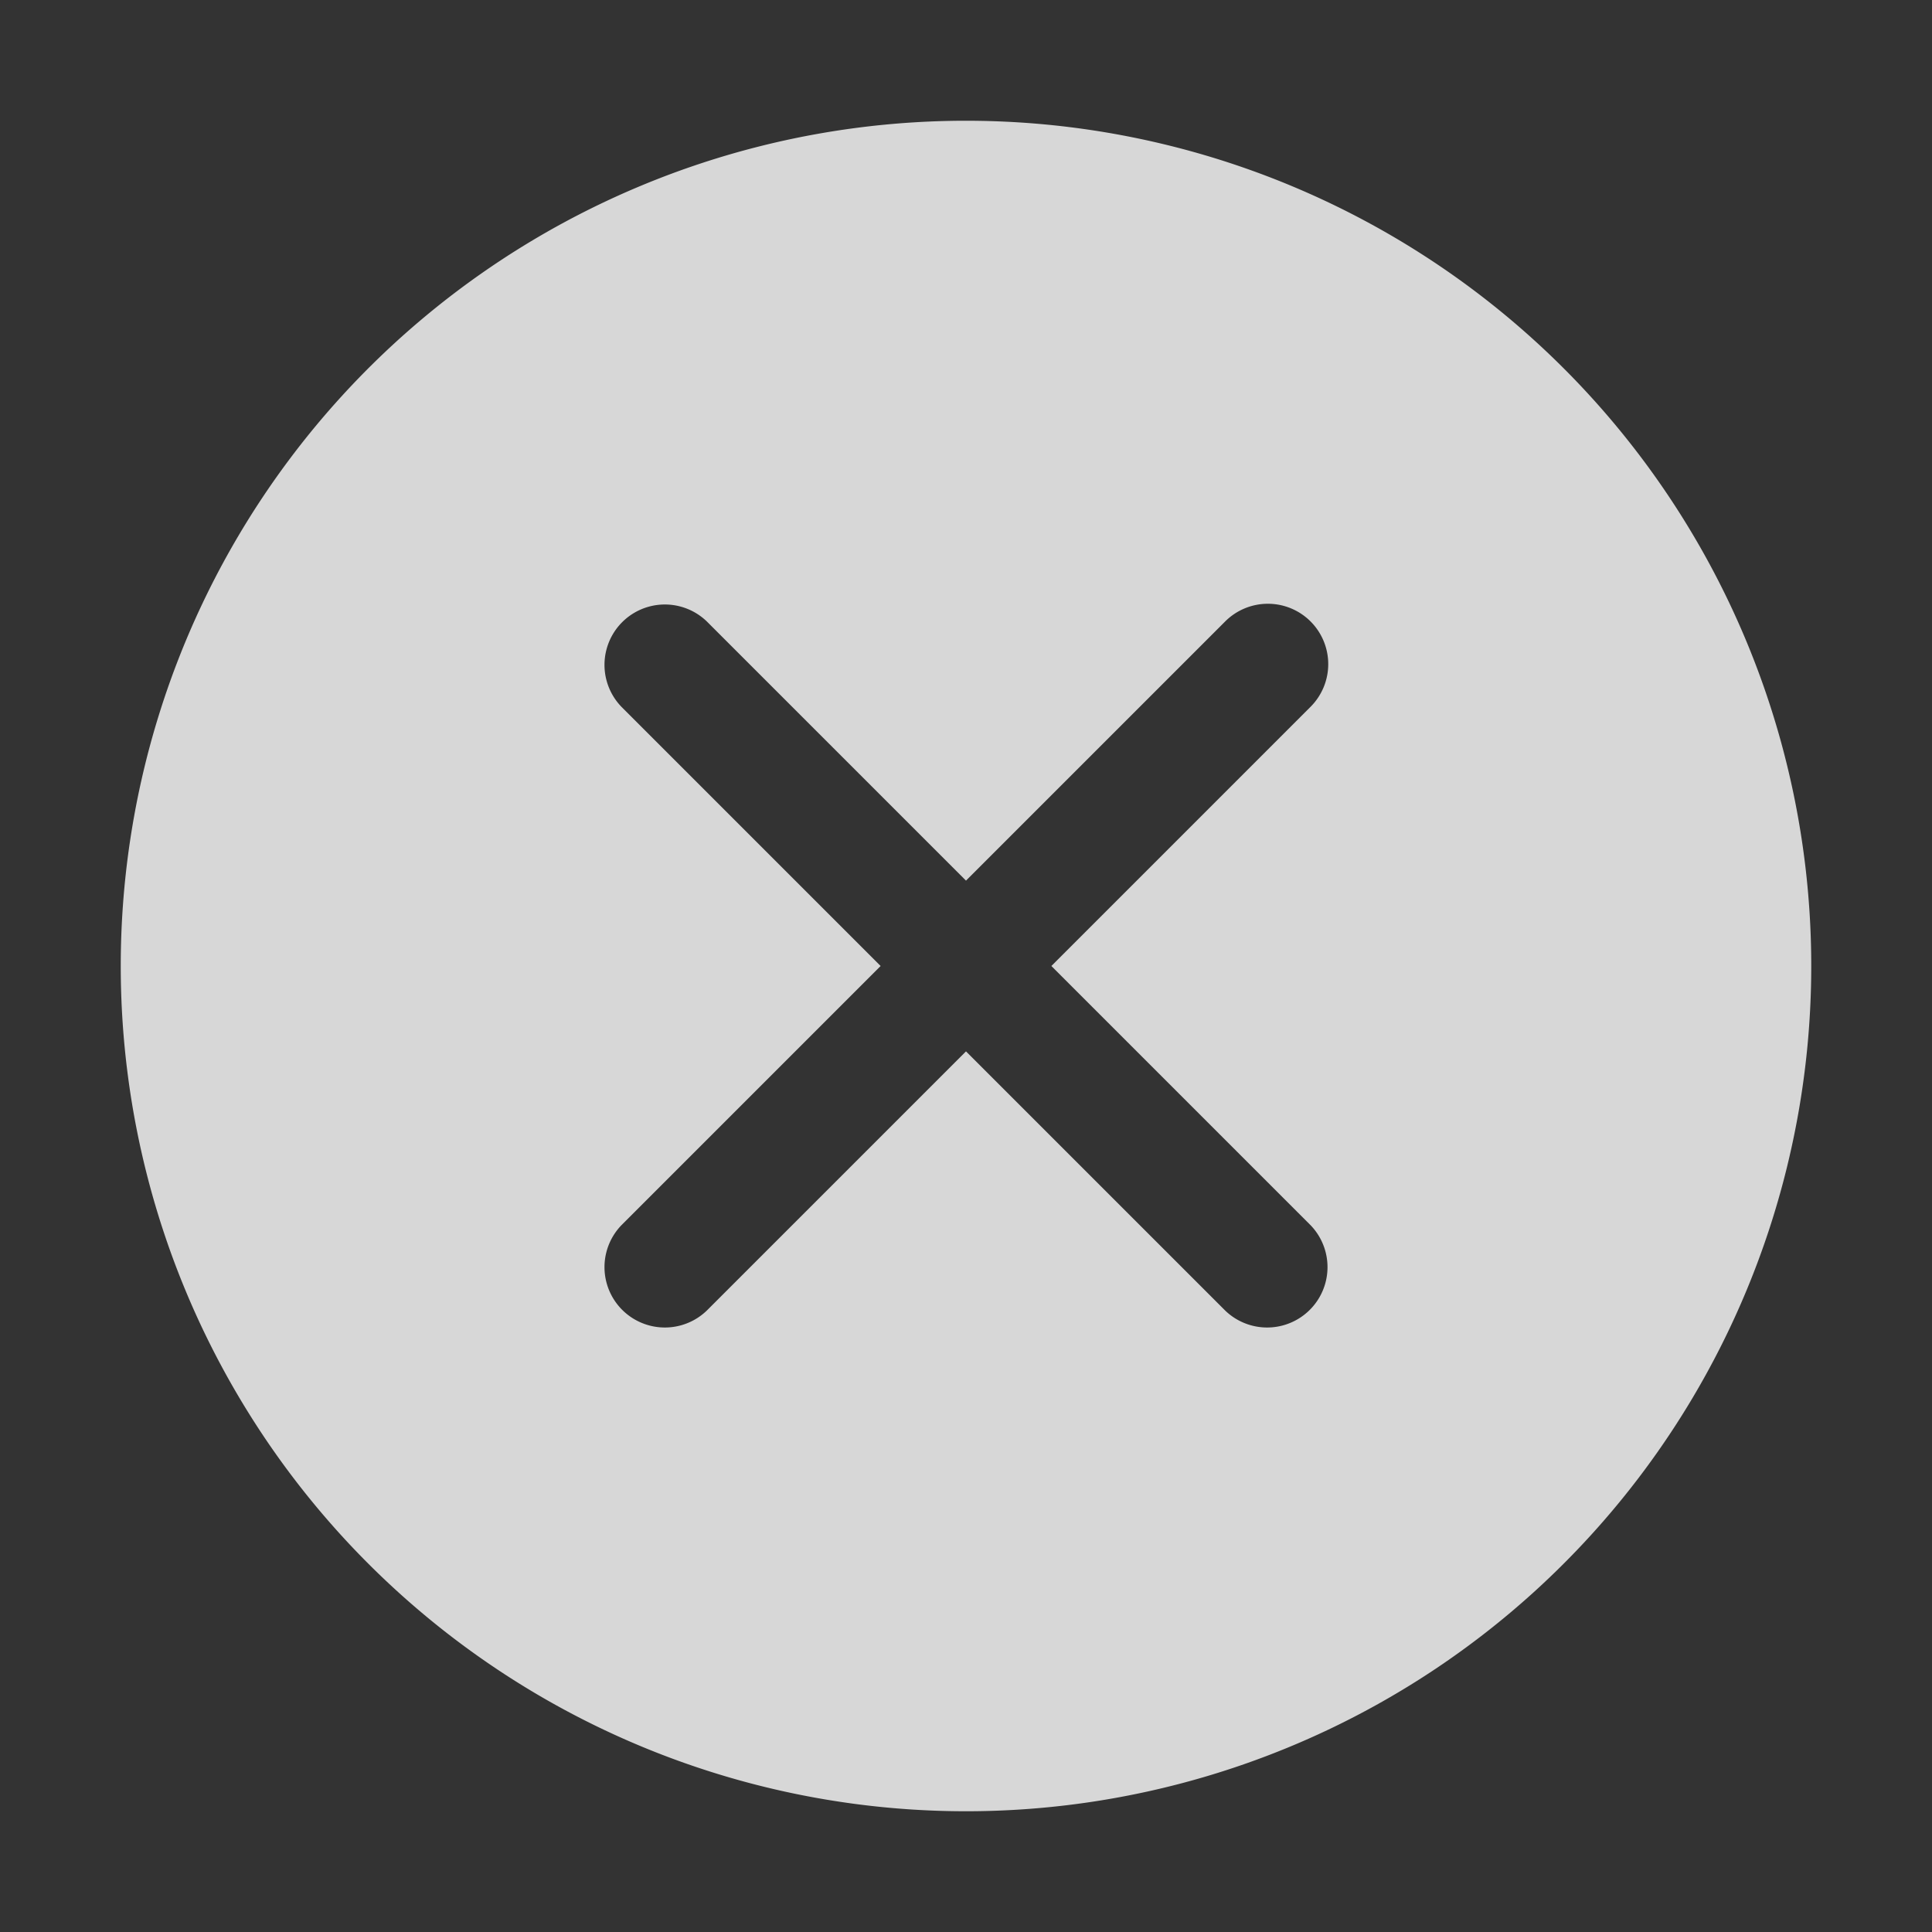 <svg xmlns="http://www.w3.org/2000/svg" width="32" height="32" viewBox="0 0 32 32">
  <rect x="0" y="0" width="32" height="32" fill="#333333" stroke="none"/>
  <g id="Group_60319" data-name="Group 60319" transform="translate(-1146 -100)">
    <rect id="Rectangle_22863" data-name="Rectangle 22863" width="32" height="32" transform="translate(1146 100)" fill="#fff" opacity="0"/>
    <path id="Path_85598" data-name="Path 85598" d="M2,16A14,14,0,1,1,16,30,14,14,0,0,1,2,16Zm19.707-5.707a1,1,0,0,0-1.414,0L16,14.586l-4.293-4.293a1,1,0,0,0-1.414,1.414L14.586,16l-4.293,4.293a1,1,0,0,0,1.414,1.414L16,17.414l4.293,4.293a1,1,0,0,0,1.414-1.414L17.414,16l4.293-4.293A1,1,0,0,0,21.707,10.293Z" transform="translate(1146 100)" fill="#fff" opacity="0.801"/>
  </g>
</svg>
